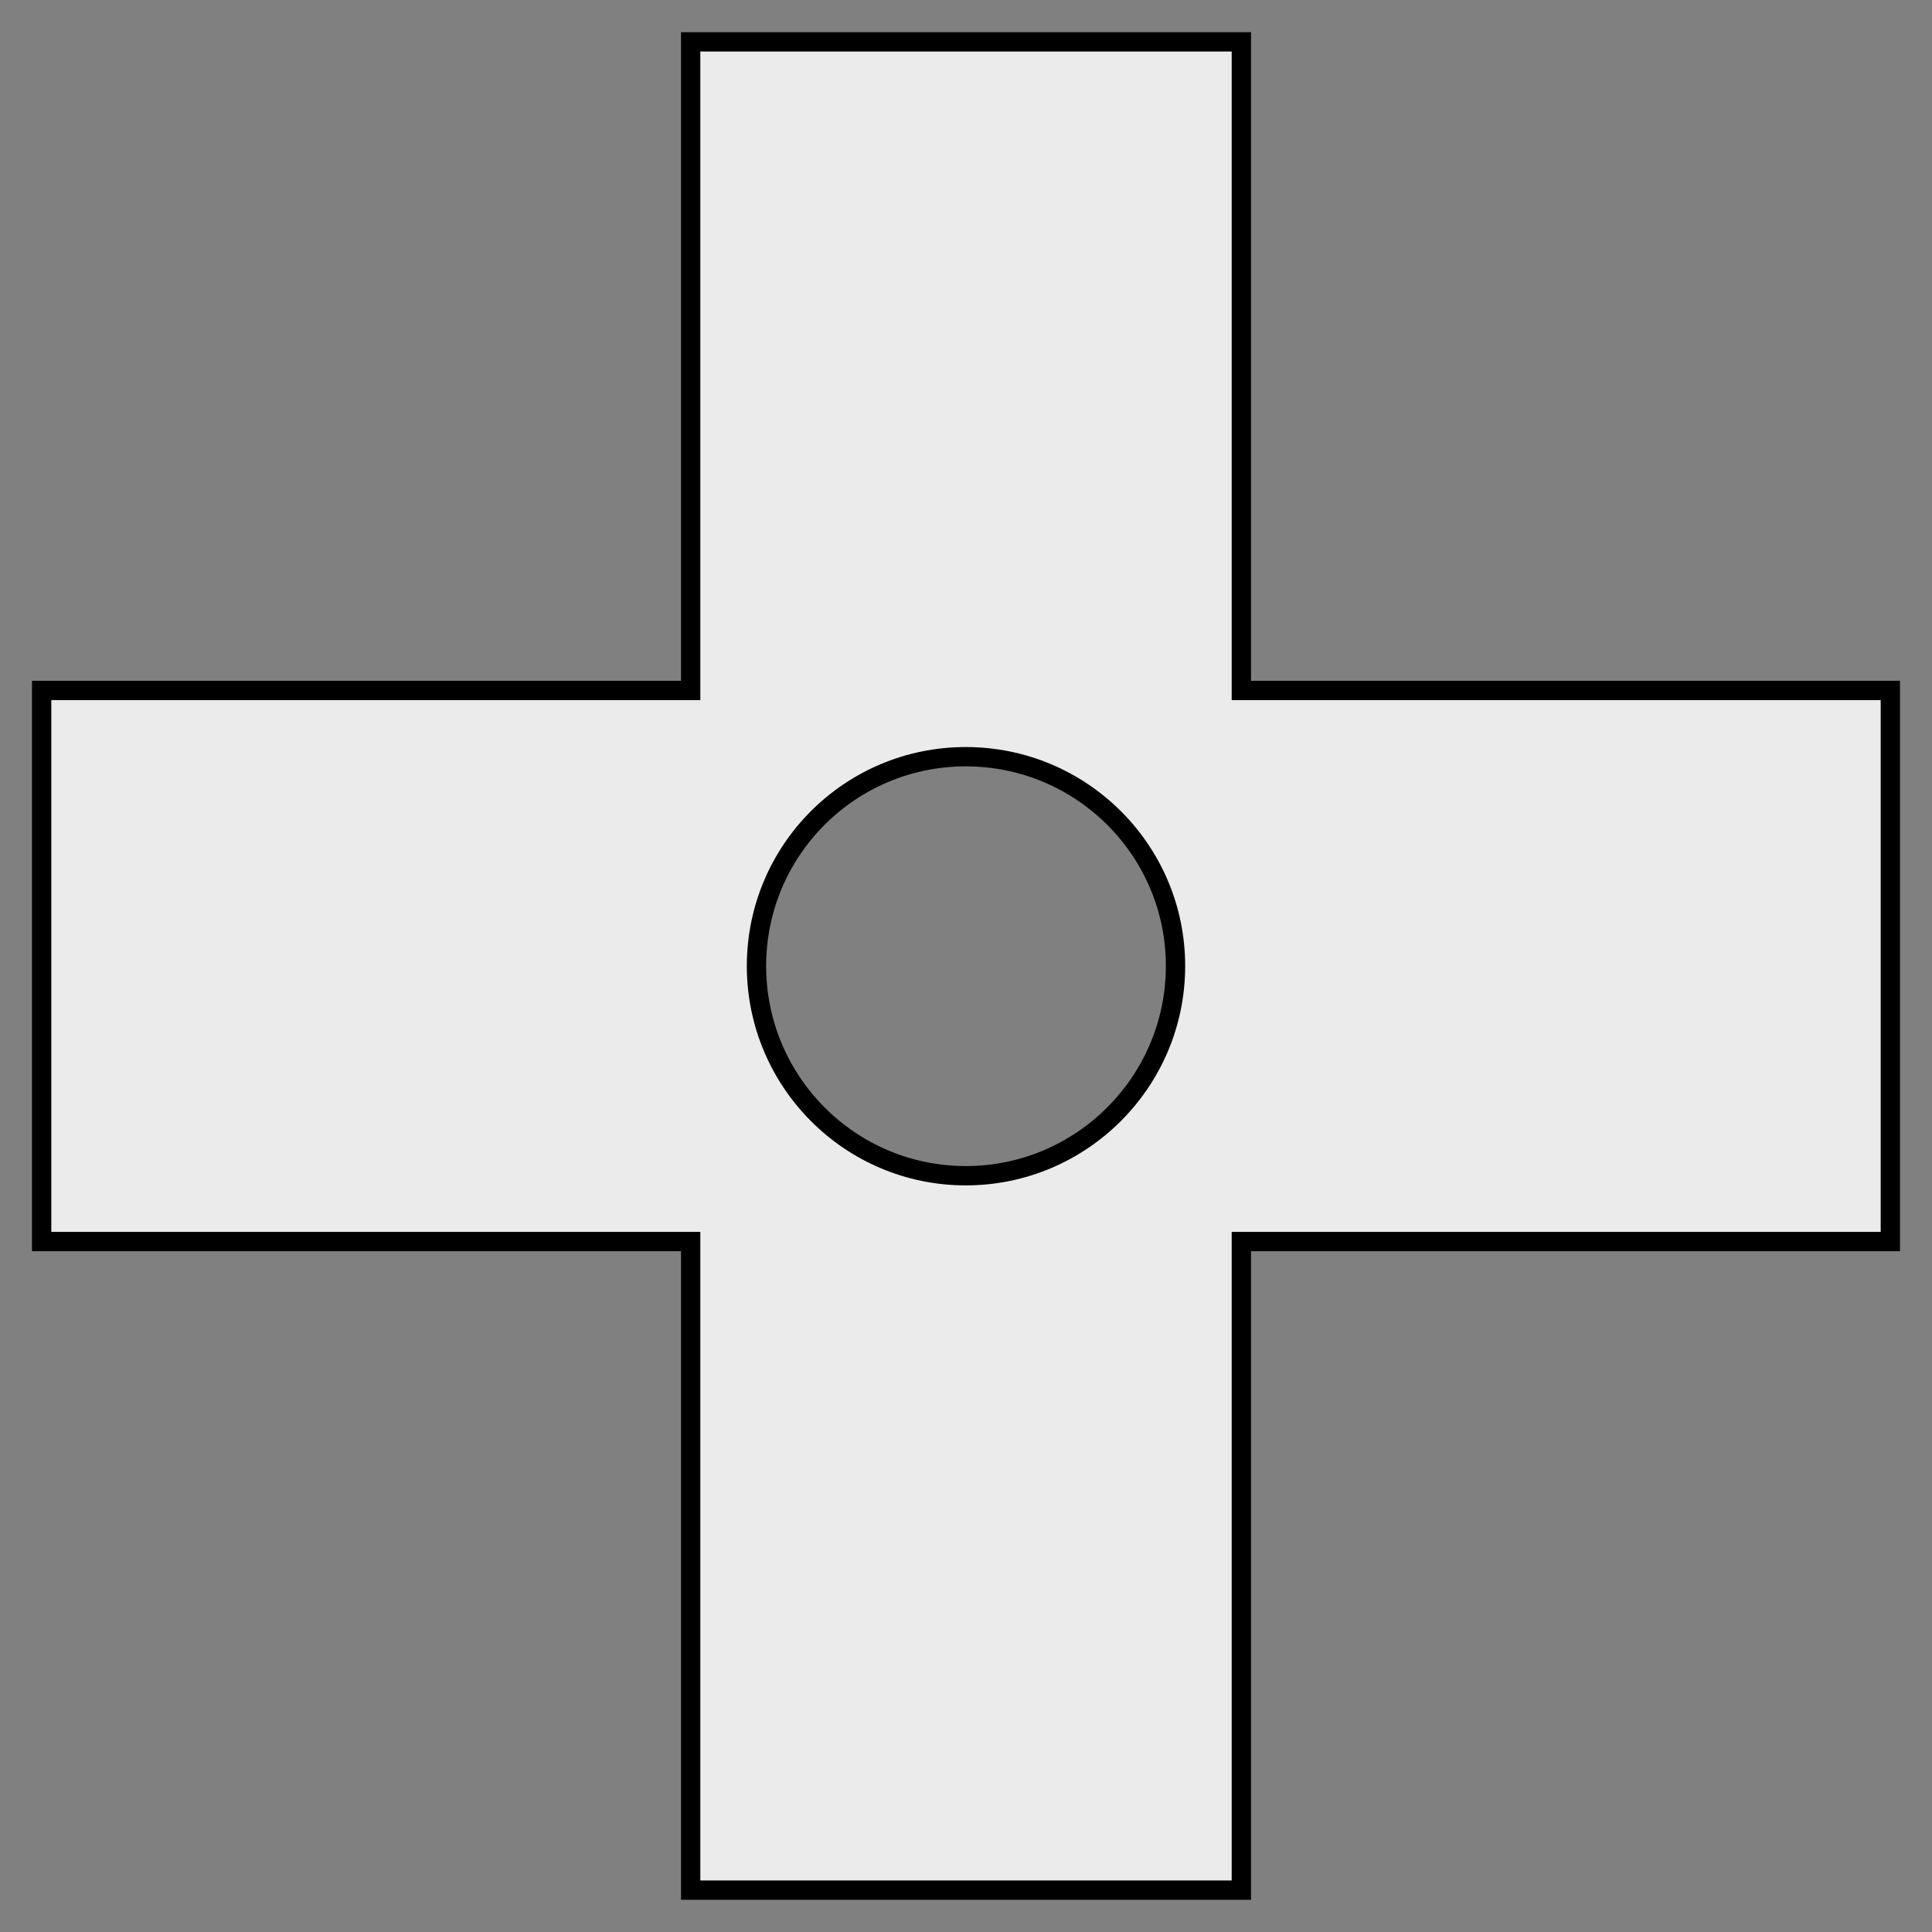 <?xml version="1.0" encoding="UTF-8" standalone="no"?>
<!-- Created with Inkscape (http://www.inkscape.org/) -->

<svg
   xmlns:dc="http://purl.org/dc/elements/1.1/"
   xmlns:cc="http://creativecommons.org/ns#"
   xmlns:rdf="http://www.w3.org/1999/02/22-rdf-syntax-ns#"
   xmlns:svg="http://www.w3.org/2000/svg"
   xmlns="http://www.w3.org/2000/svg"
   version="1.1"
   width="300"
   height="300"
   id="svg2">
  <rect width="100%" height="100%" fill="#808080" stroke="none"/>
  <defs
     id="defs4" />
  <g
     transform="translate(0,-752.362)"
     id="layer1"
     style="fill:#ebebeb">
    <path
       d="m 107.245,758.862 0,100.712 -100.778,0 0,85.576 100.778,0 0,100.712 85.51,0 0,-100.712 100.778,0 0,-85.576 -100.778,0 0,-100.712 -85.51,0 z m 42.722,111 c 17.963,0 32.566,14.537 32.566,32.5 0,17.963 -14.603,32.566 -32.566,32.566 -17.963,0 -32.5,-14.603 -32.5,-32.566 0,-17.963 14.537,-32.5 32.5,-32.5 z"
       id="path4123"
       style="fill:#ebebeb;fill-opacity:1;stroke:#000000;stroke-width:3;stroke-miterlimit:4;stroke-dasharray:none" />
  </g>
</svg>
